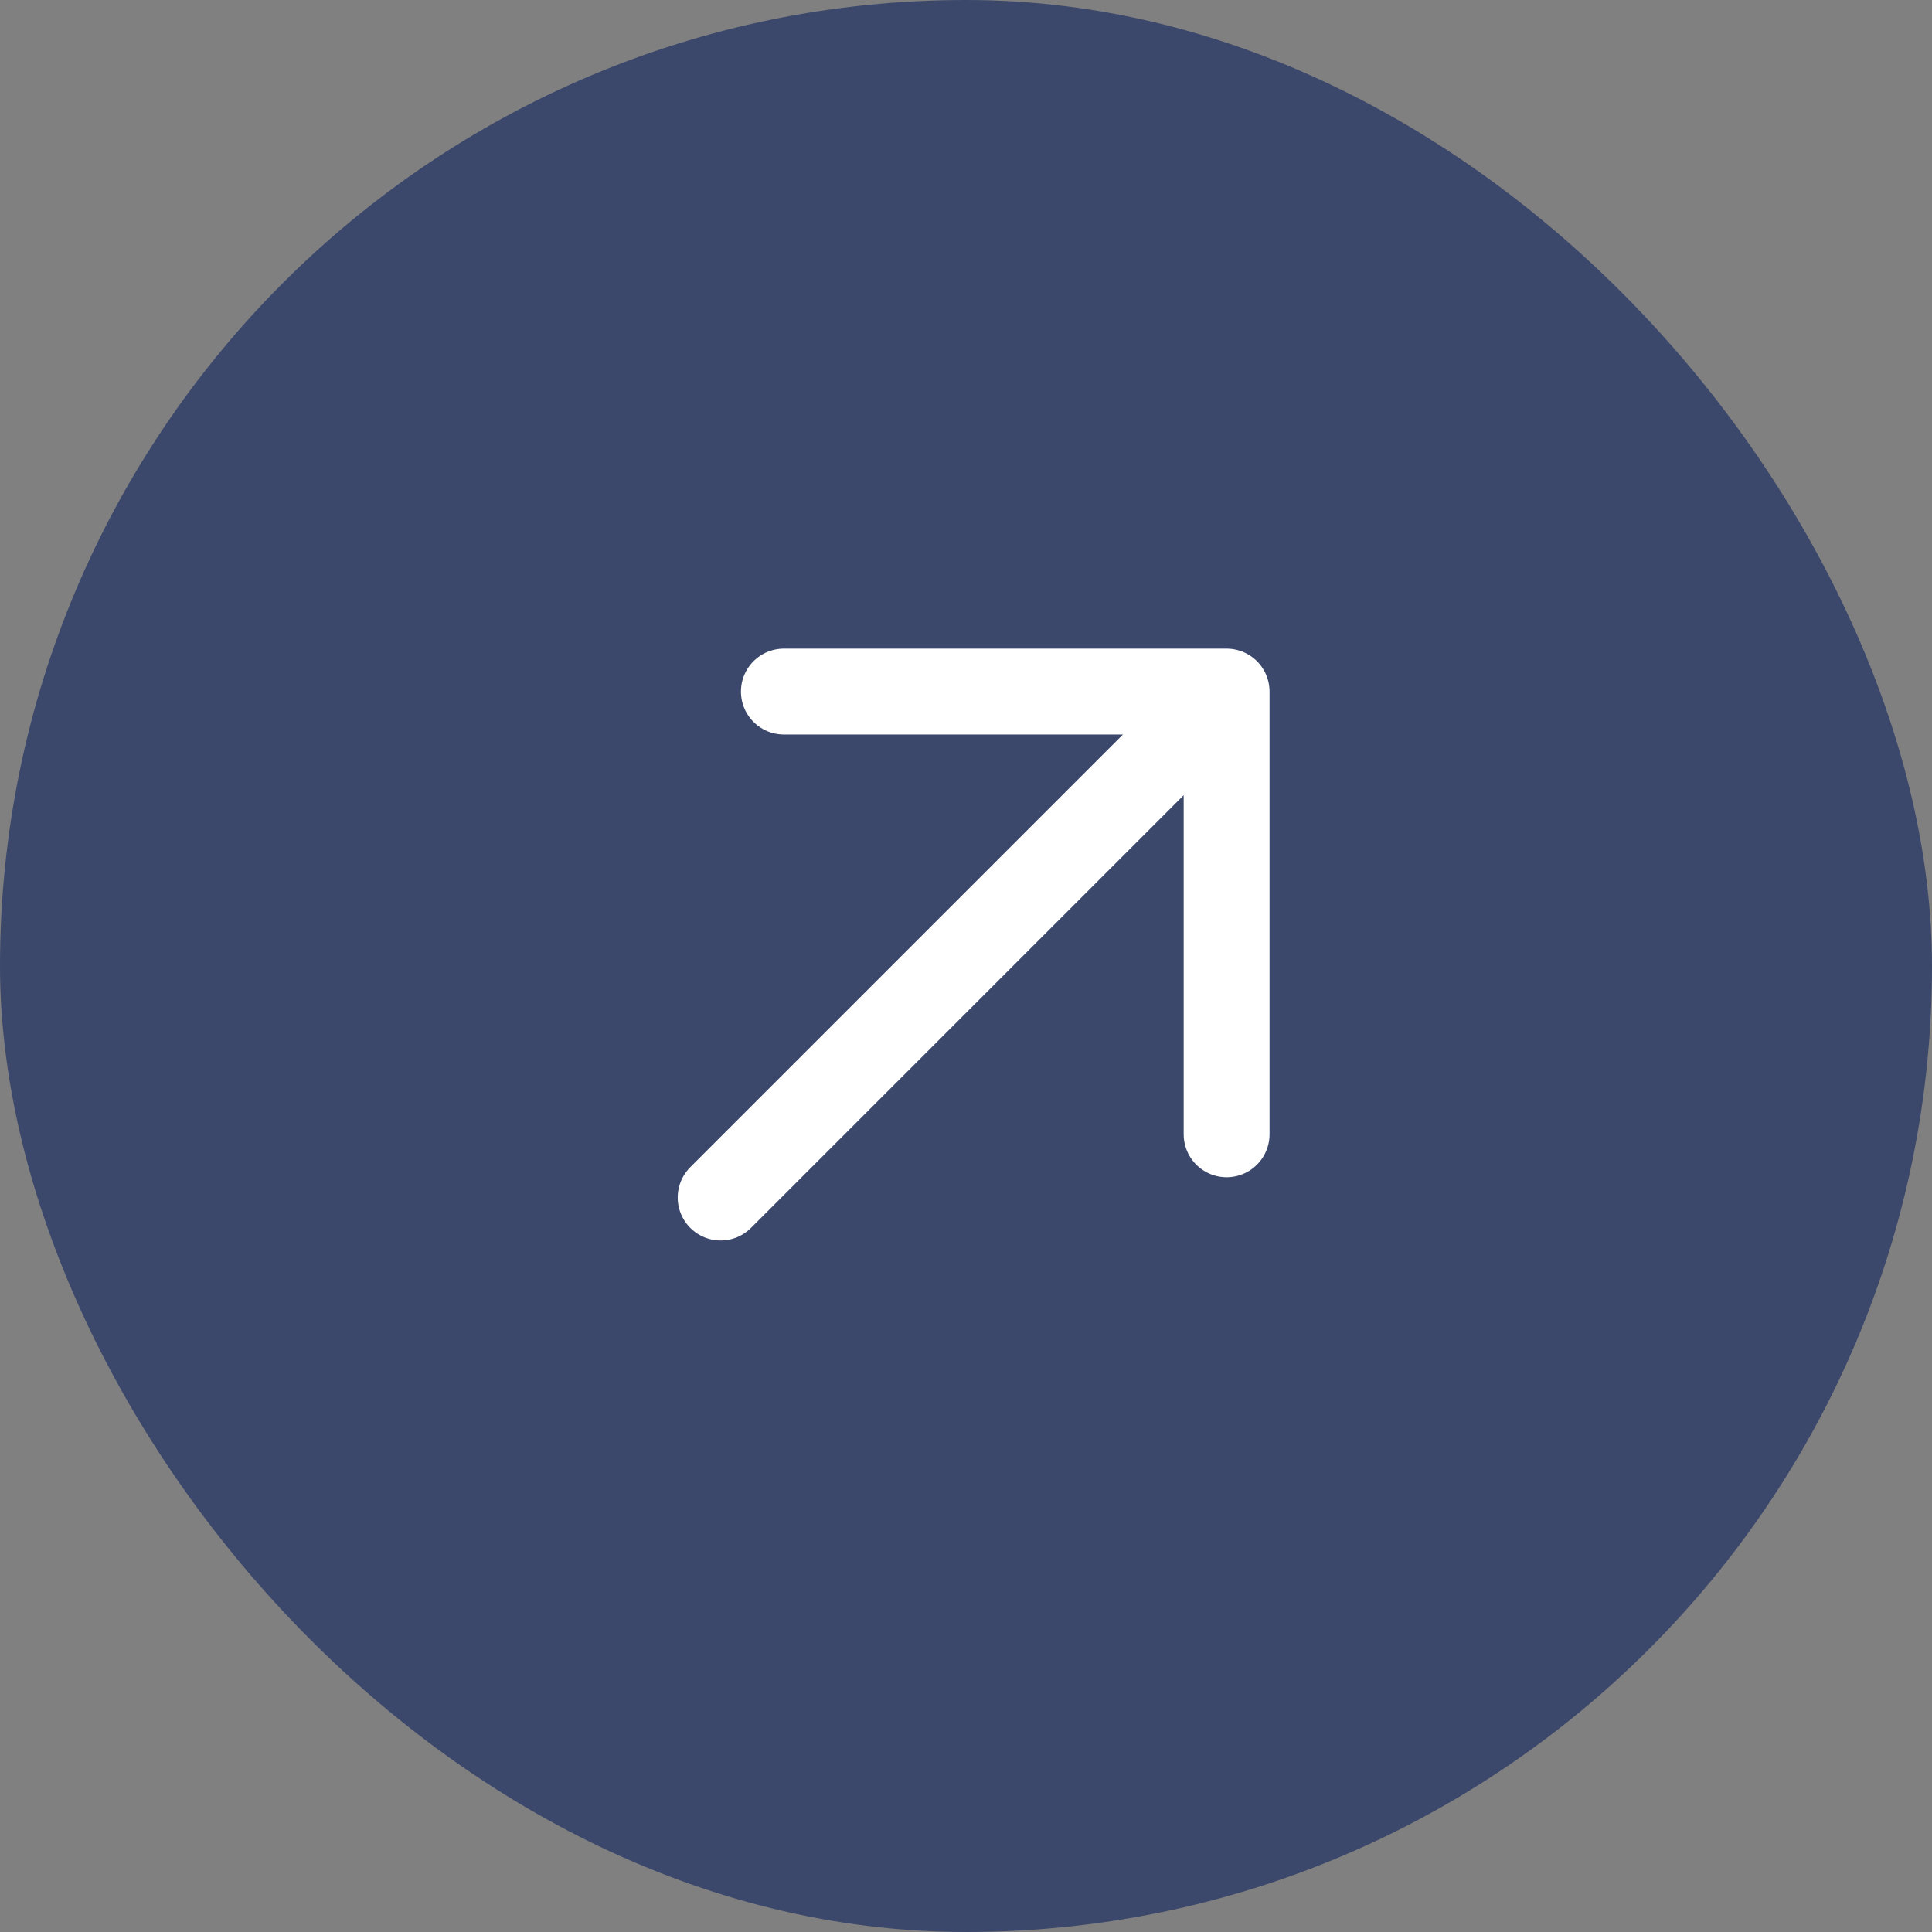<?xml version="1.0" encoding="UTF-8"?> <svg xmlns="http://www.w3.org/2000/svg" width="45" height="45" viewBox="0 0 45 45" fill="none"><rect x="0" y="0" width="45" height="45" fill="#808080" stroke="none"/> <rect width="45" height="45" rx="22.5" fill="#3C486B"></rect> <path d="M16.785 27.893L28.57 16.108M18.258 16.108L28.57 16.108L28.57 26.42" stroke="white" stroke-width="2" stroke-linecap="round" stroke-linejoin="round"></path> </svg> 